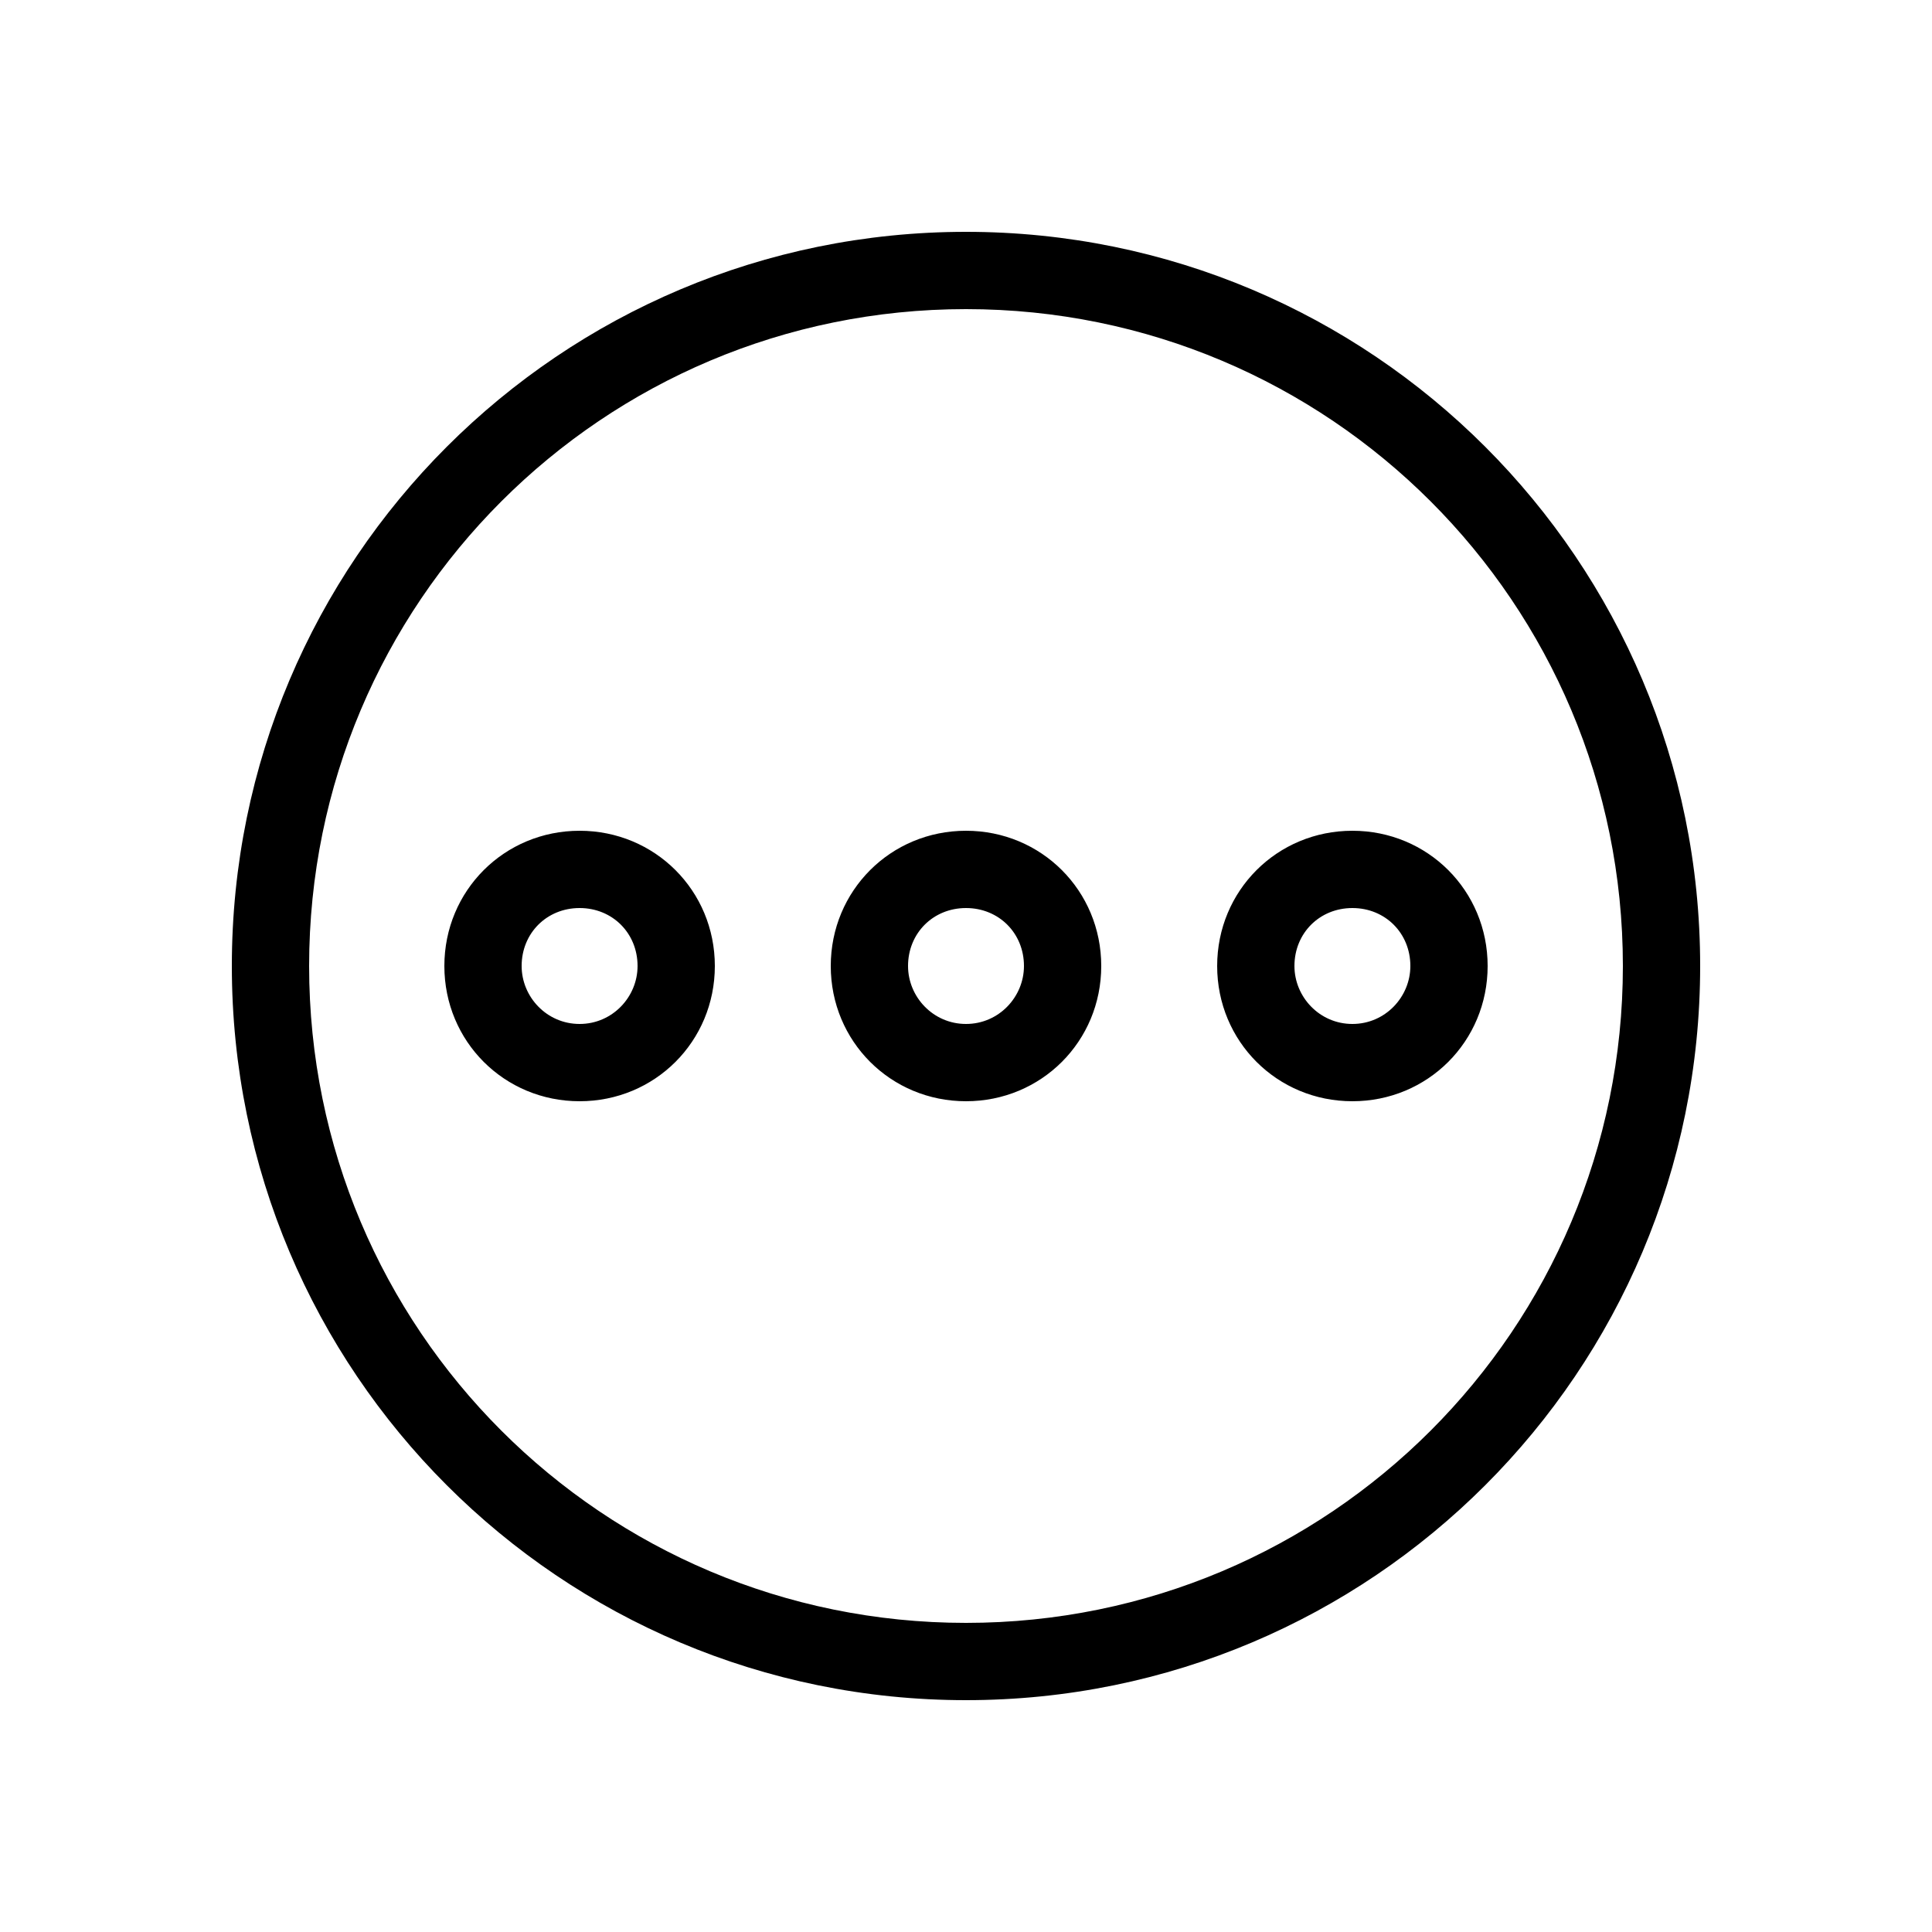 <?xml version="1.0" encoding="utf-8"?>
<!-- Generator: Adobe Illustrator 18.1.1, SVG Export Plug-In . SVG Version: 6.00 Build 0)  -->
<svg version="1.1" xmlns="http://www.w3.org/2000/svg" xmlns:xlink="http://www.w3.org/1999/xlink" x="0px" y="0px" width="100px"
	 height="100px" viewBox="0 0 100 100" enable-background="new 0 0 100 100" xml:space="preserve">
<g id="_x37_7_Essential_Icons">
	<path id="More_Details__x28_3_x29_" d="M50,12c-21,0-38,17-38,38s17,38,38,38s38-17,38-38S71,12,50,12z M50,84
		c-18.8,0-34-15.2-34-34s15.2-34,34-34s34,15.2,34,34S68.8,84,50,84z M50,43c-3.9,0-7,3.1-7,7s3.1,7,7,7s7-3.1,7-7S53.9,43,50,43z
		 M50,53c-1.7,0-3-1.4-3-3c0-1.7,1.3-3,3-3s3,1.3,3,3C53,51.6,51.7,53,50,53z M70,43c-3.9,0-7,3.1-7,7s3.1,7,7,7s7-3.1,7-7
		S73.9,43,70,43z M70,53c-1.7,0-3-1.4-3-3c0-1.7,1.3-3,3-3s3,1.3,3,3C73,51.6,71.7,53,70,53z M30,43c-3.9,0-7,3.1-7,7s3.1,7,7,7
		s7-3.1,7-7S33.9,43,30,43z M30,53c-1.7,0-3-1.4-3-3c0-1.7,1.3-3,3-3s3,1.3,3,3C33,51.6,31.7,53,30,53z"/>
</g>
<g id="Guides">
</g>
<g id="Info">
	<g id="BORDER">
		<path fill="#0000FF" d="M664-1210V474h-1784v-1684H664 M672-1218h-1800V482H672V-1218L672-1218z"/>
	</g>
</g>
</svg>
